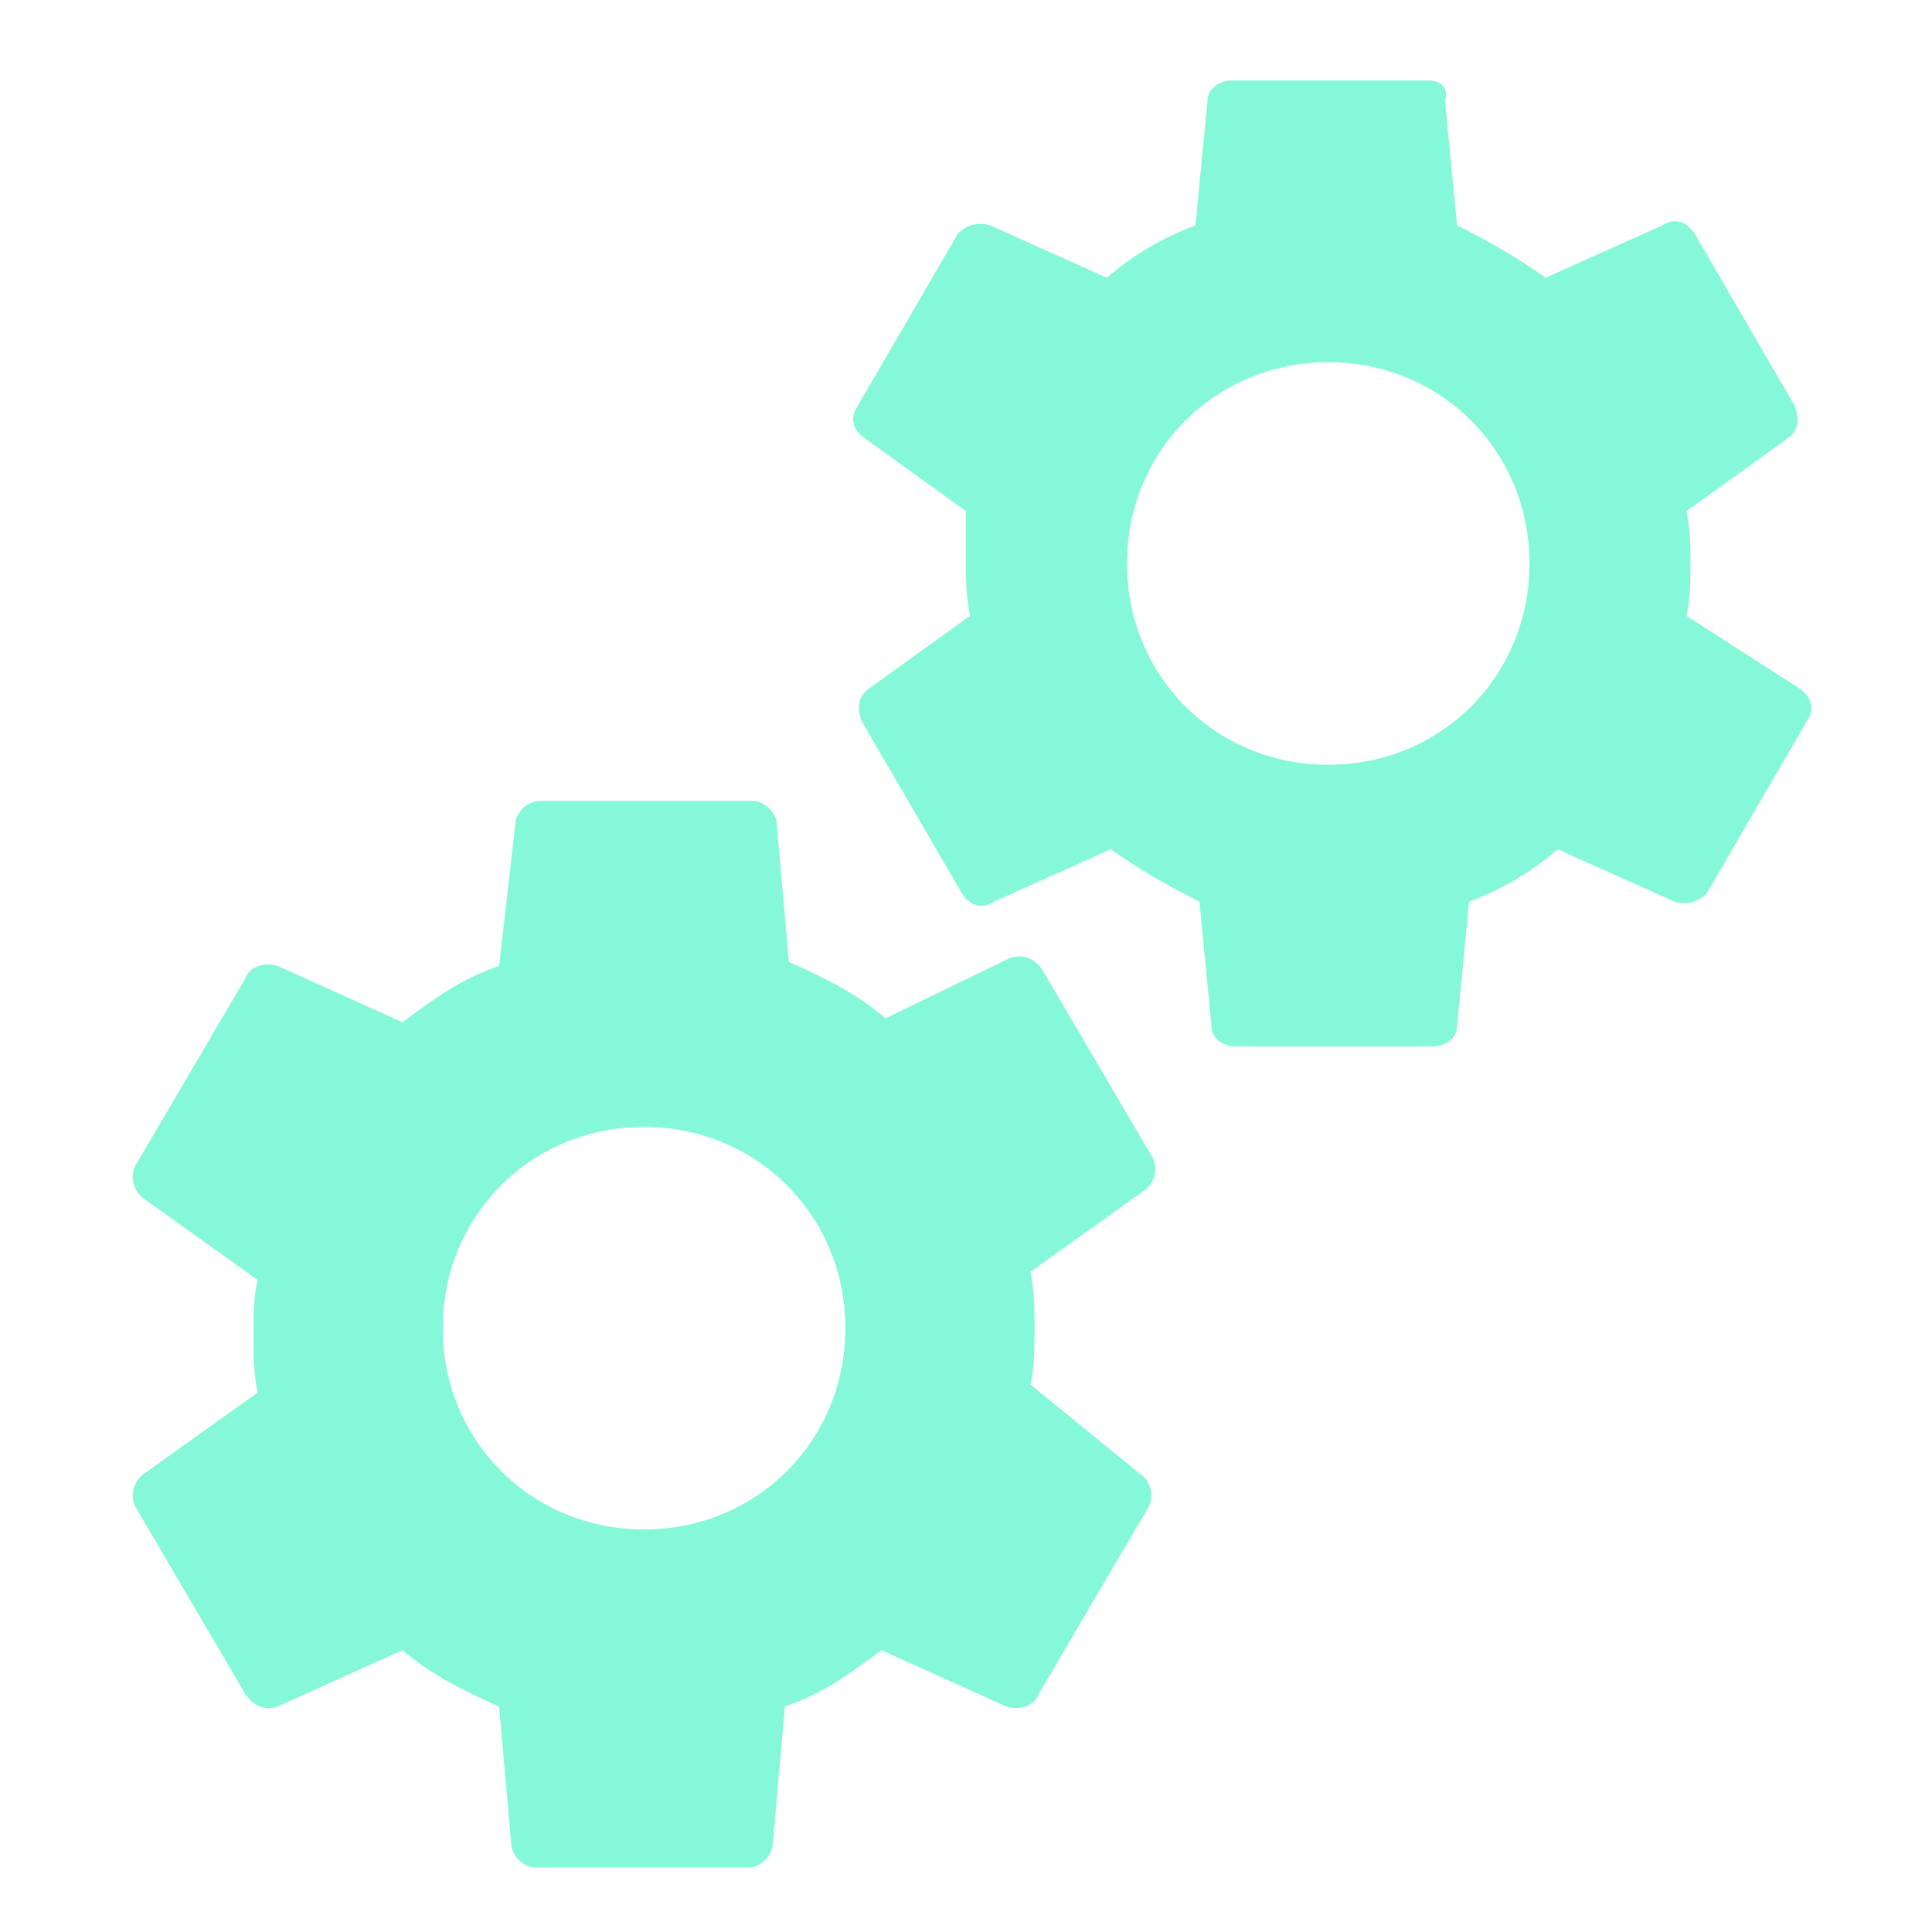 <svg width="24" height="24" viewBox="0 0 24 24" fill="none" xmlns="http://www.w3.org/2000/svg">
<path d="M12.8 17.199C12.851 16.999 12.851 16.749 12.851 16.499C12.851 16.249 12.851 16.049 12.8 15.799L14.2 14.799C14.351 14.699 14.4 14.499 14.3 14.349L12.95 12.049C12.851 11.899 12.7 11.849 12.55 11.899L11.001 12.649C10.65 12.349 10.251 12.149 9.8 11.949L9.65 10.249C9.65 10.099 9.5 9.949 9.35 9.949L6.7 9.949C6.55 9.949 6.4 10.099 6.4 10.249L6.2 11.999C5.75 12.149 5.4 12.399 5 12.699L3.45 11.999C3.3 11.949 3.1 11.999 3.05 12.149L1.7 14.449C1.6 14.599 1.65 14.799 1.8 14.899L3.2 15.899C3.15 16.099 3.15 16.349 3.15 16.599C3.15 16.849 3.15 17.049 3.2 17.299L1.8 18.299C1.65 18.399 1.6 18.599 1.7 18.749L3.05 21.049C3.15 21.199 3.3 21.249 3.45 21.199L5 20.499C5.35 20.799 5.75 20.999 6.2 21.199L6.35 22.899C6.35 23.049 6.5 23.199 6.65 23.199L9.3 23.199C9.45 23.199 9.6 23.049 9.6 22.899L9.75 21.199C10.2 21.049 10.55 20.799 10.95 20.499L12.501 21.199C12.65 21.249 12.851 21.199 12.9 21.049L14.251 18.749C14.351 18.599 14.3 18.399 14.15 18.299L12.8 17.199ZM8 18.999C6.6 18.999 5.5 17.899 5.5 16.499C5.5 15.099 6.6 13.999 8 13.999C9.4 13.999 10.501 15.099 10.501 16.499C10.501 17.899 9.4 18.999 8 18.999Z" fill="#85F8DA"/>
<path d="M20.95 7.65C21 7.4 21 7.2 21 7C21 6.8 21 6.6 20.95 6.35L22.2 5.45C22.35 5.35 22.35 5.2 22.3 5.05L21.05 2.9C20.95 2.75 20.8 2.7 20.65 2.8L19.2 3.45C18.85 3.2 18.5 3 18.1 2.8L17.95 1.25C18 1.1 17.9 1 17.75 1L15.3 1C15.15 1 15 1.1 15 1.25L14.85 2.8C14.45 2.95 14.1 3.15 13.75 3.45L12.3 2.8C12.15 2.75 12 2.8 11.9 2.9L10.65 5.05C10.55 5.2 10.6 5.35 10.75 5.45L12 6.35L12 7C12 7.2 12 7.4 12.05 7.65L10.8 8.55C10.65 8.65 10.65 8.8 10.7 8.95L11.95 11.1C12.05 11.25 12.2 11.3 12.35 11.2L13.8 10.55C14.15 10.8 14.5 11 14.9 11.2L15.05 12.75C15.05 12.9 15.2 13 15.35 13L17.8 13C17.95 13 18.1 12.9 18.1 12.75L18.25 11.2C18.65 11.05 19 10.85 19.35 10.55L20.8 11.2C20.95 11.25 21.1 11.2 21.2 11.1L22.45 8.95C22.55 8.8 22.5 8.65 22.35 8.55L20.95 7.65ZM16.5 9.5C15.1 9.5 14 8.4 14 7C14 5.6 15.1 4.5 16.5 4.5C17.9 4.5 19 5.6 19 7C19 8.4 17.9 9.5 16.5 9.5Z" fill="#85F8DA"/>
</svg>
